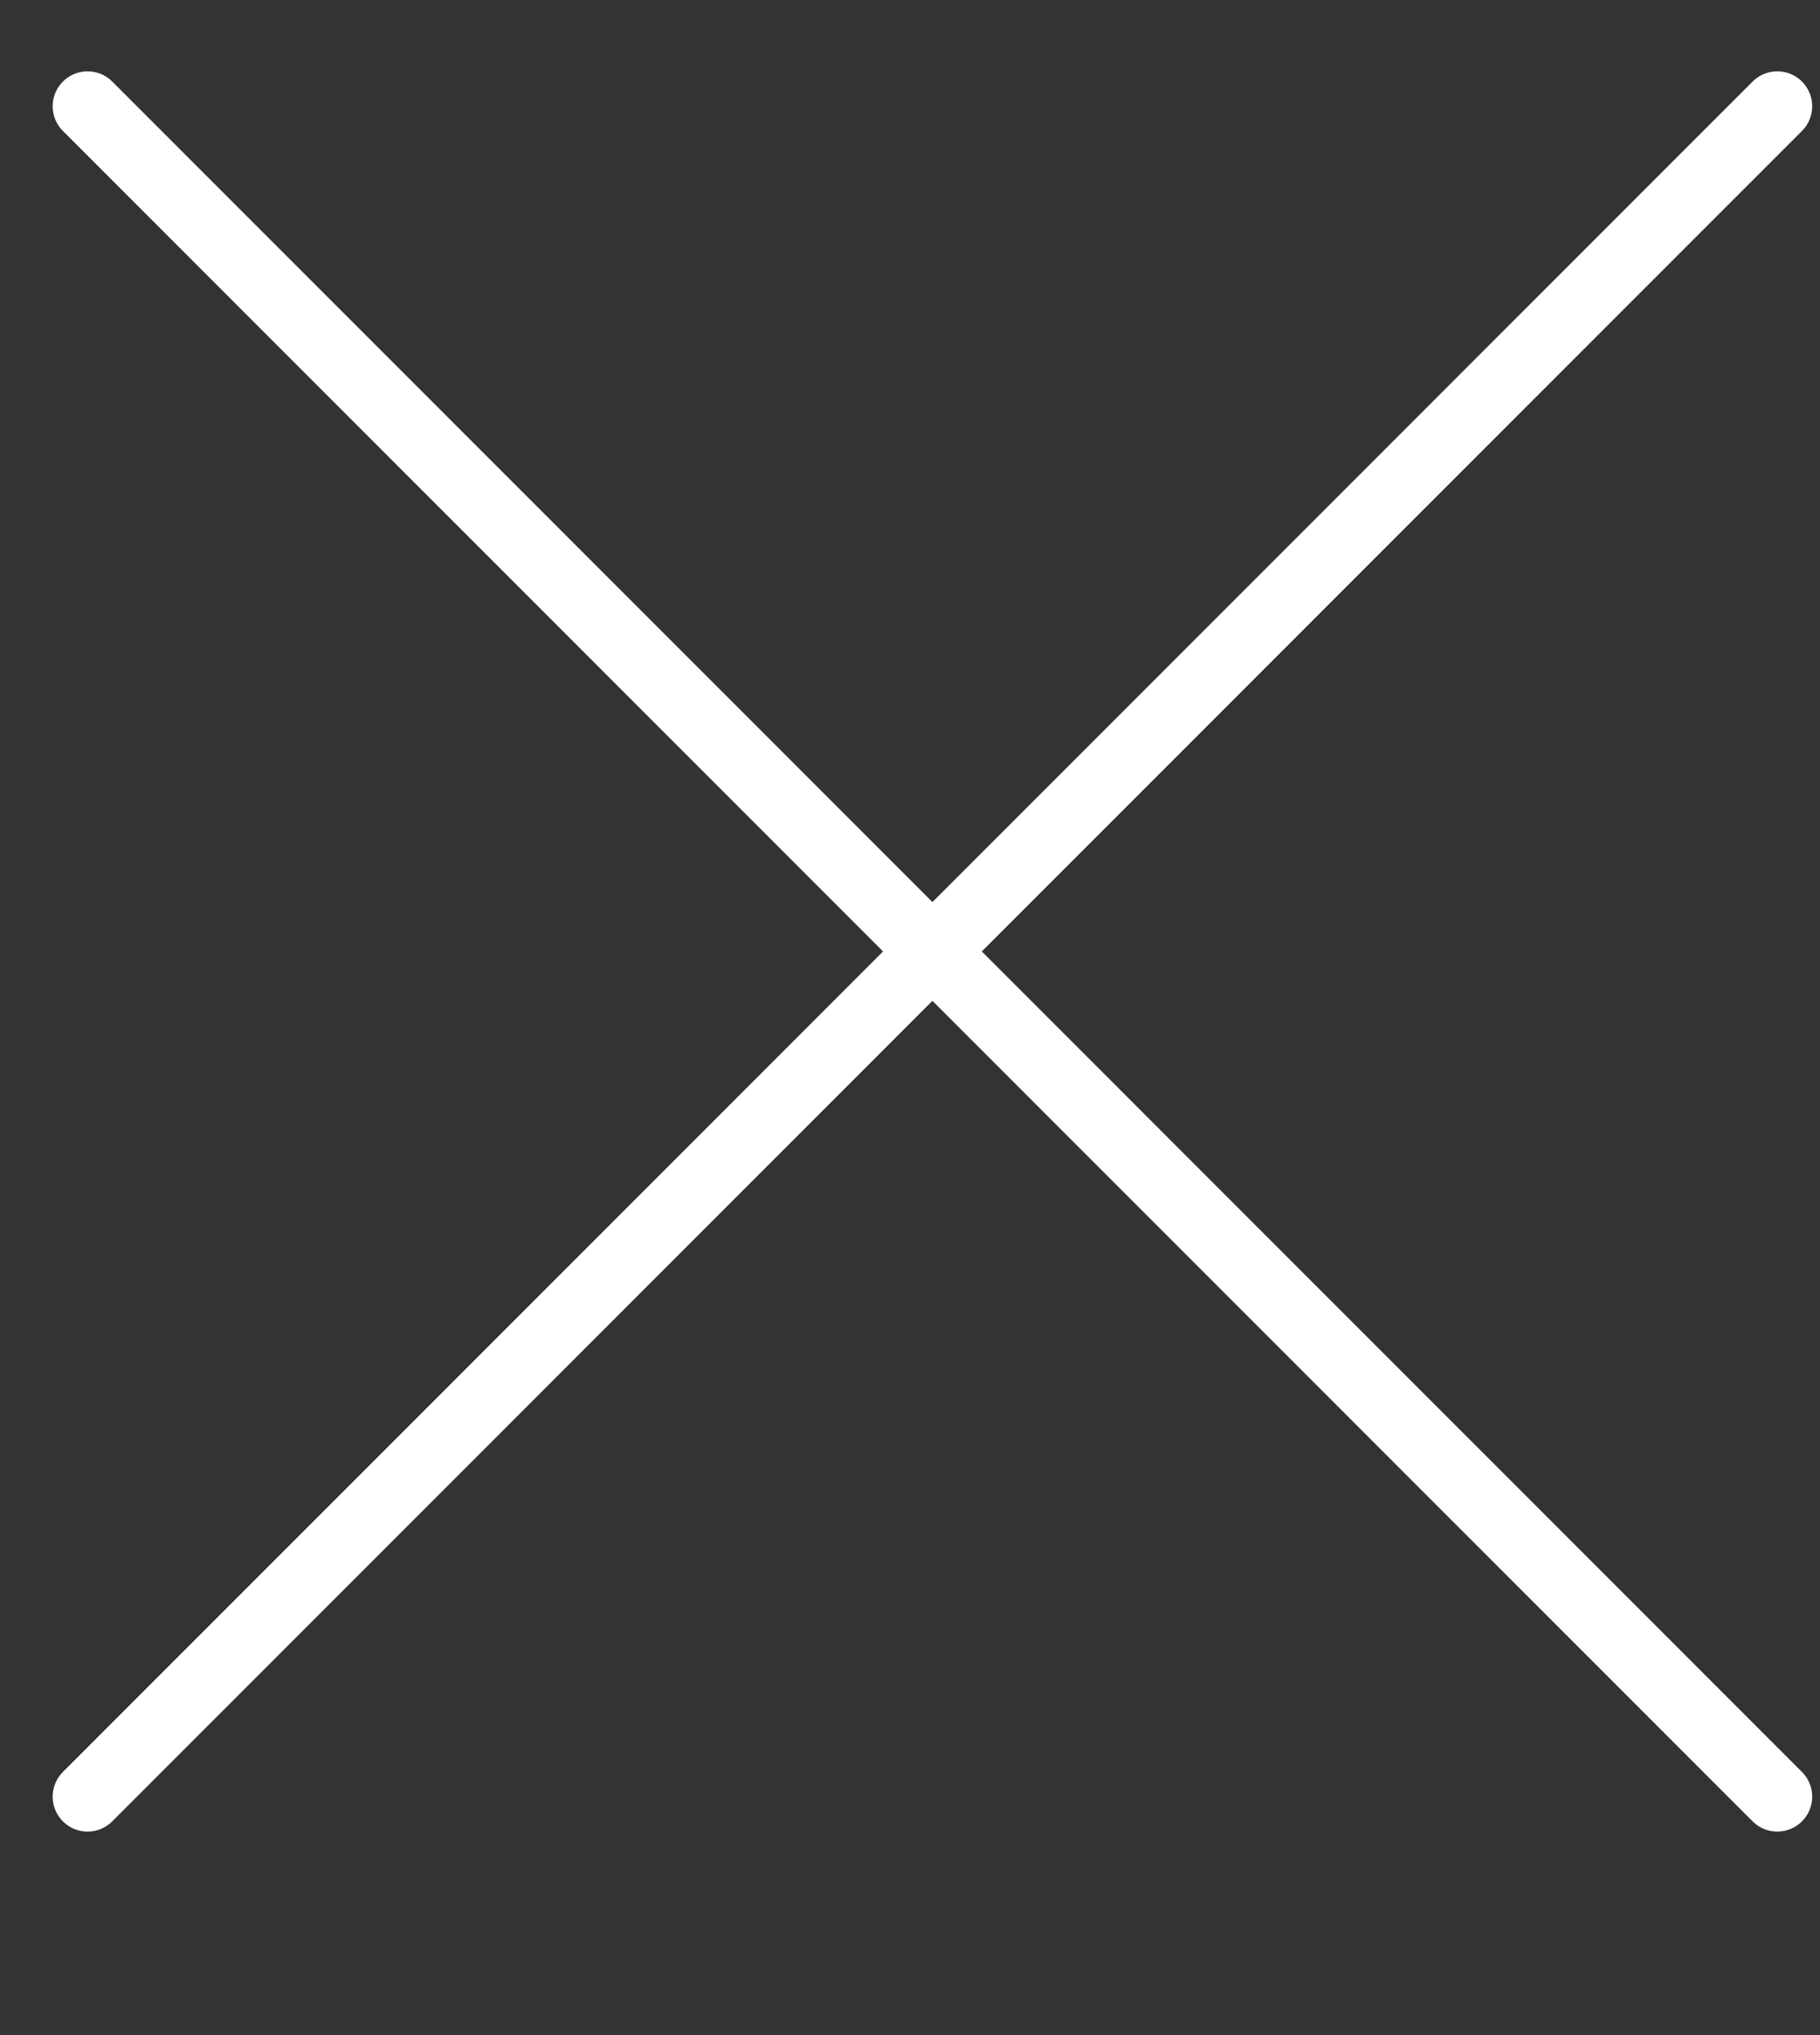<svg width="17" height="19" viewBox="0 0 17 19" fill="none" xmlns="http://www.w3.org/2000/svg">
<rect x="0" y="0" width="17" height="19" fill="#333333" stroke="none"/>
<path d="M16.601 0.992L0.818 16.774" stroke="white" stroke-width="0.652" stroke-linecap="round" stroke-linejoin="round"/>
<path d="M0.818 0.992L16.601 16.774" stroke="white" stroke-width="0.652" stroke-linecap="round" stroke-linejoin="round"/>
</svg>
